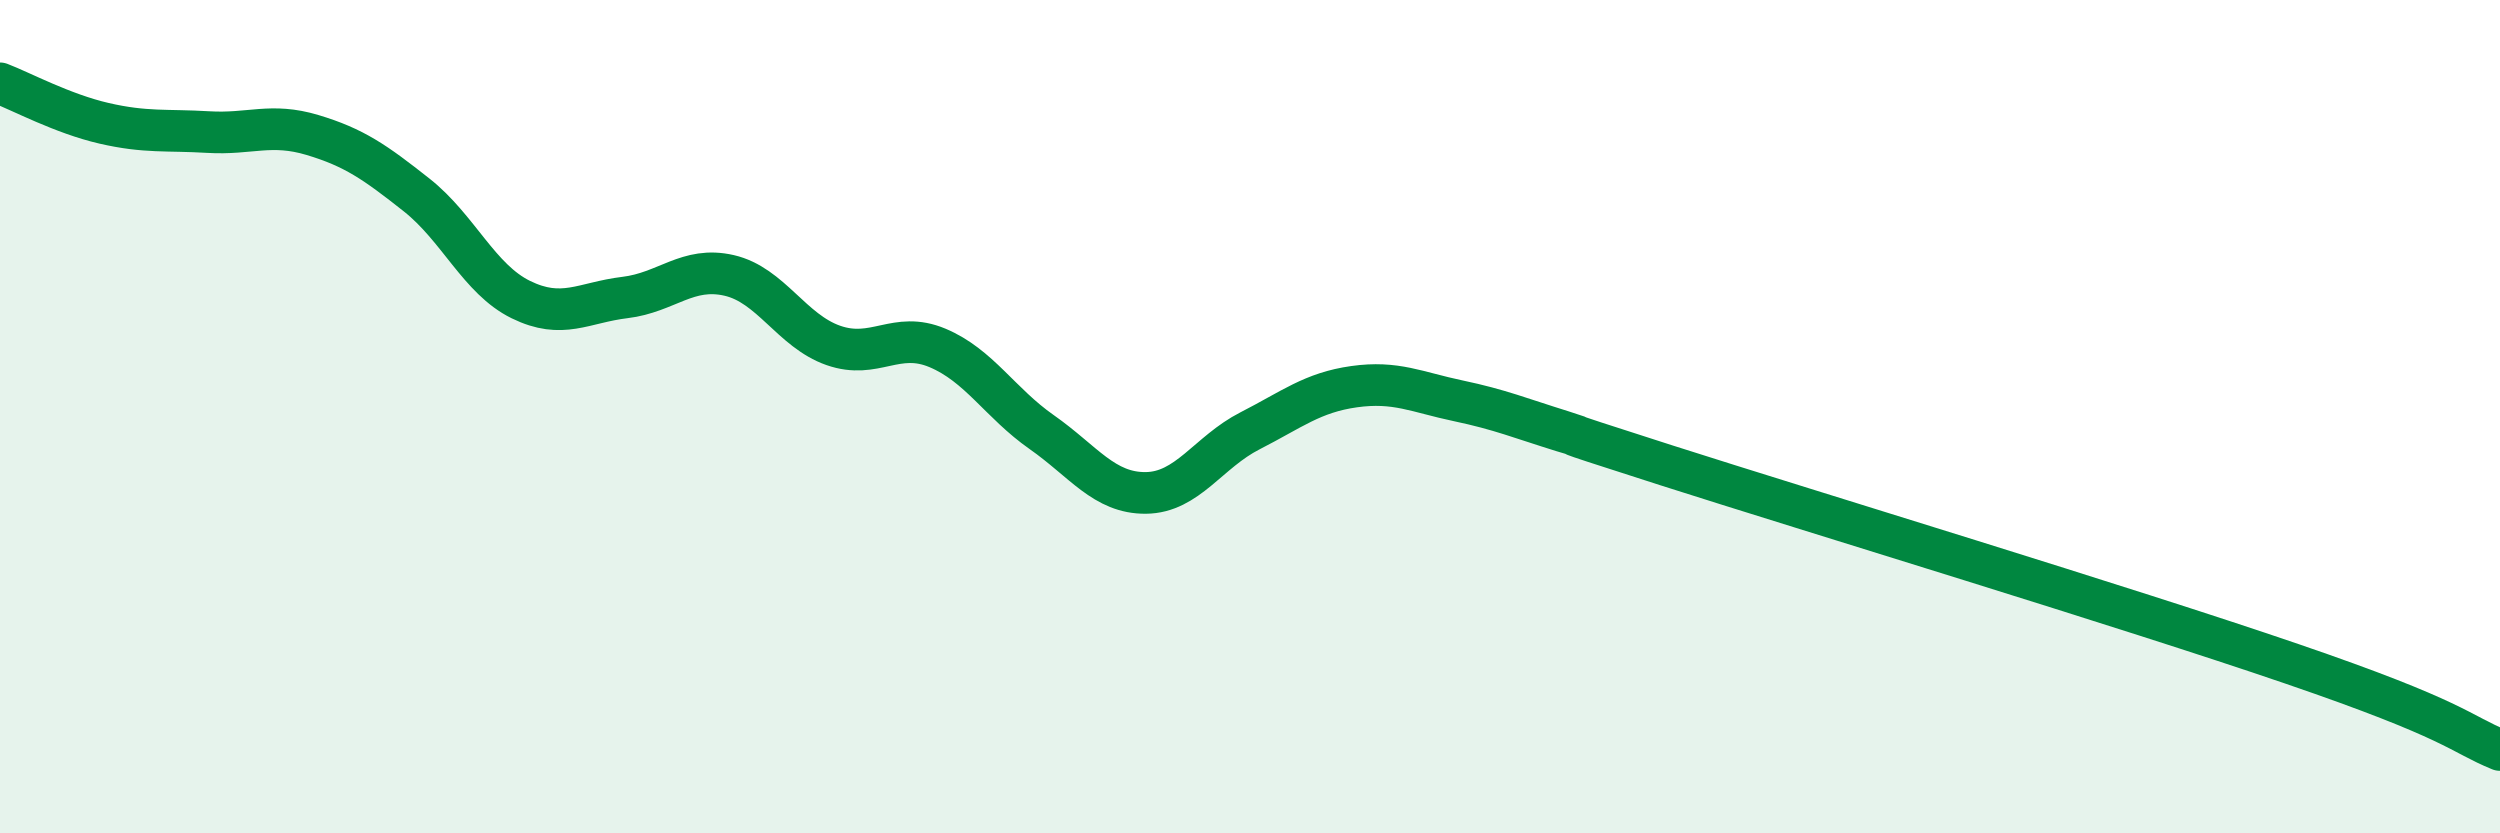 
    <svg width="60" height="20" viewBox="0 0 60 20" xmlns="http://www.w3.org/2000/svg">
      <path
        d="M 0,2 C 0.5,2.19 1.5,2.73 2.5,2.96 C 3.5,3.19 4,3.11 5,3.17 C 6,3.23 6.5,2.94 7.5,3.24 C 8.5,3.54 9,3.89 10,4.68 C 11,5.47 11.5,6.7 12.5,7.19 C 13.5,7.68 14,7.26 15,7.14 C 16,7.02 16.5,6.38 17.5,6.61 C 18.5,6.84 19,7.94 20,8.29 C 21,8.64 21.5,7.93 22.5,8.35 C 23.5,8.77 24,9.67 25,10.37 C 26,11.07 26.5,11.84 27.5,11.83 C 28.5,11.82 29,10.85 30,10.34 C 31,9.83 31.5,9.42 32.5,9.28 C 33.5,9.14 34,9.41 35,9.62 C 36,9.83 36.5,10.04 37.5,10.35 C 38.5,10.66 36.5,10.05 40,11.17 C 43.5,12.29 51,14.56 55,15.93 C 59,17.3 59,17.59 60,18L60 20L0 20Z"
        fill="#008740"
        opacity="0.1"
        stroke-linecap="round"
        stroke-linejoin="round"
      />
      <path
        d="M 0,2 C 0.5,2.19 1.5,2.73 2.5,2.96 C 3.5,3.19 4,3.11 5,3.17 C 6,3.23 6.5,2.94 7.5,3.24 C 8.5,3.54 9,3.89 10,4.68 C 11,5.47 11.5,6.7 12.5,7.19 C 13.5,7.68 14,7.26 15,7.14 C 16,7.02 16.5,6.38 17.5,6.61 C 18.5,6.84 19,7.94 20,8.29 C 21,8.64 21.5,7.93 22.5,8.35 C 23.5,8.77 24,9.67 25,10.37 C 26,11.07 26.5,11.84 27.5,11.83 C 28.5,11.82 29,10.85 30,10.34 C 31,9.83 31.5,9.42 32.5,9.28 C 33.5,9.14 34,9.41 35,9.62 C 36,9.83 36.5,10.04 37.5,10.35 C 38.5,10.66 36.5,10.05 40,11.17 C 43.5,12.29 51,14.56 55,15.93 C 59,17.3 59,17.59 60,18"
        stroke="#008740"
        stroke-width="1"
        fill="none"
        stroke-linecap="round"
        stroke-linejoin="round"
      />
    </svg>
  